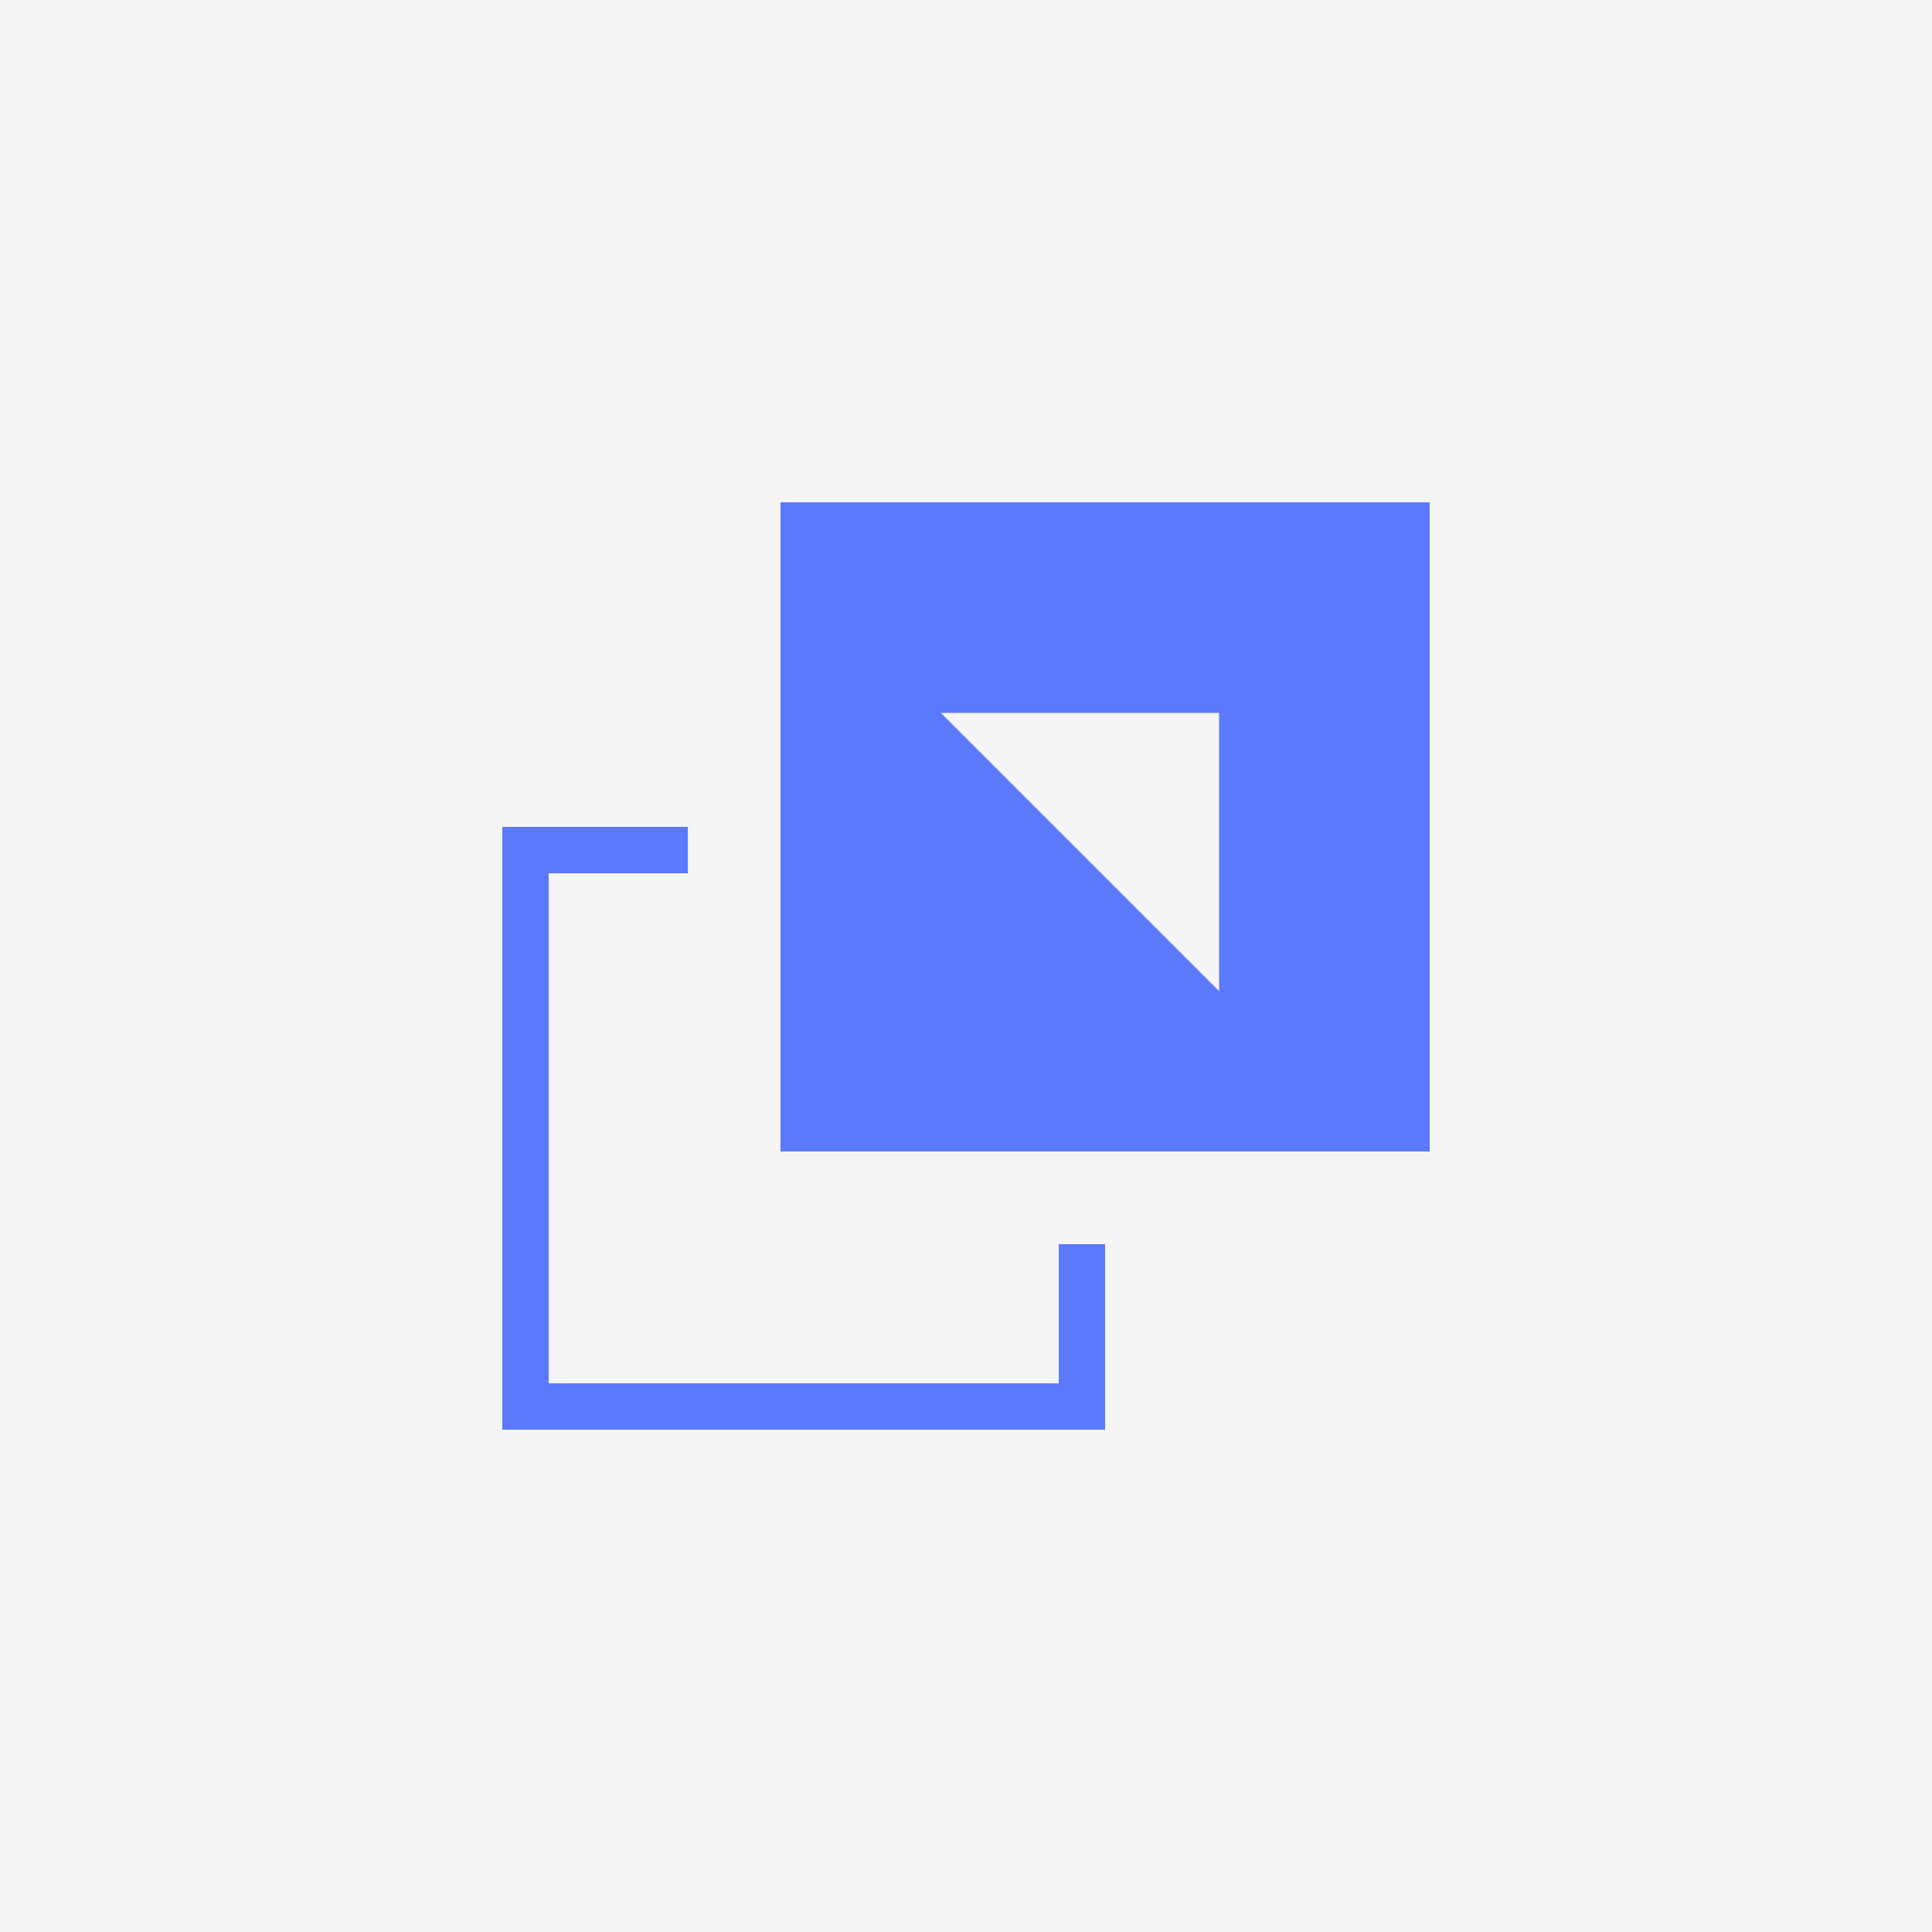<?xml version="1.0" encoding="utf-8"?>
<!-- Generator: Adobe Illustrator 24.1.1, SVG Export Plug-In . SVG Version: 6.00 Build 0)  -->
<svg version="1.1" id="Calque_1" xmlns="http://www.w3.org/2000/svg" xmlns:xlink="http://www.w3.org/1999/xlink" x="0px" y="0px"
	 viewBox="0 0 100 100" style="enable-background:new 0 0 100 100;" xml:space="preserve">
<style type="text/css">
	.st0{fill:#F5F5F5;}
	.st1{fill:#5B79FD;}
</style>
<g id="background">
	<path class="st0" d="M100,100H0V0h100V100z"/>
</g>
<g>
	<g>
		<path class="st1" d="M40.4,26v33.6H74V26H40.4z M63.1,51.3L48.7,36.9h14.4V51.3z M54.8,71.6H28.4V45.2h7.2v-2.4H26V74h31.2v-9.6
			h-2.4V71.6z"/>
	</g>
</g>
</svg>
